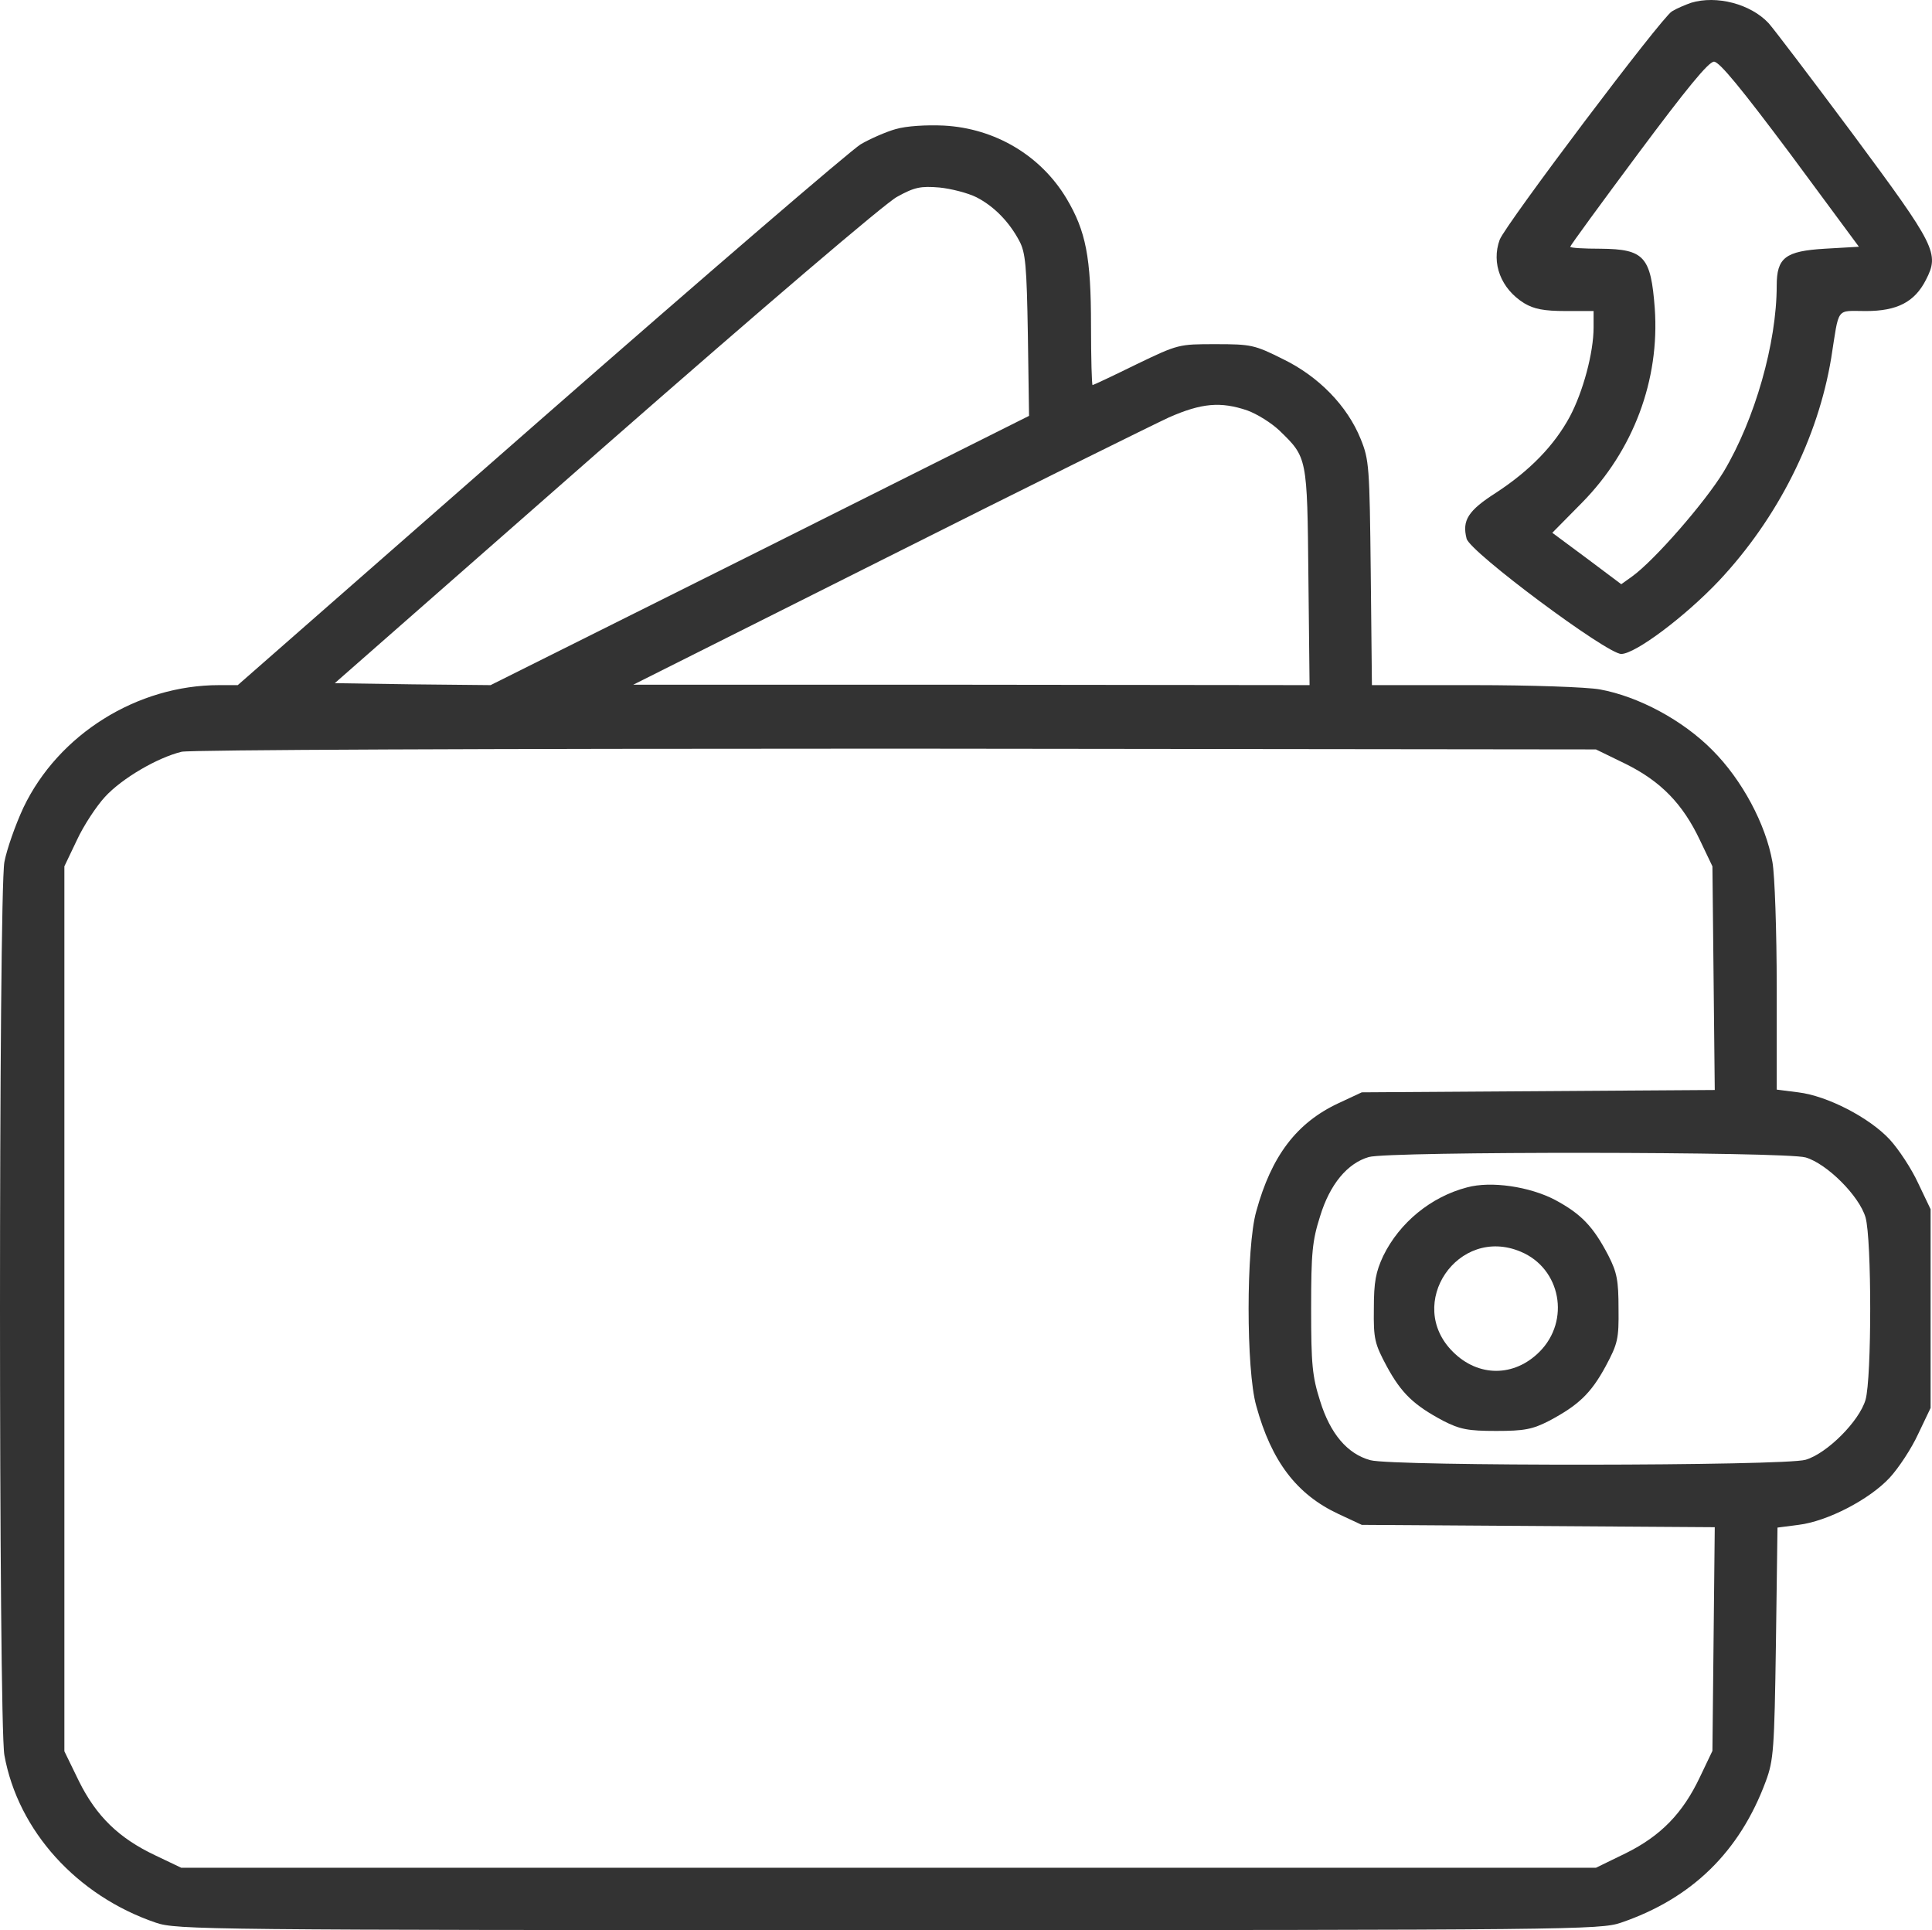 <?xml version="1.0" encoding="UTF-8"?> <svg xmlns="http://www.w3.org/2000/svg" xmlns:xlink="http://www.w3.org/1999/xlink" xmlns:xodm="http://www.corel.com/coreldraw/odm/2003" xml:space="preserve" width="174.937mm" height="174.738mm" version="1.1" style="shape-rendering:geometricPrecision; text-rendering:geometricPrecision; image-rendering:optimizeQuality; fill-rule:evenodd; clip-rule:evenodd" viewBox="0 0 2367.65 2364.96"> <defs> <style type="text/css"> .fil0 {fill:#333333;fill-rule:nonzero} </style> </defs> <g id="Слой_x0020_1">  <g id="_1607721410896"> <g> <path class="fil0" d="M2072.3 3.44c-6.68,2.39 -17.19,6.68 -23.4,10.5 -12.89,7.64 -203.88,261.17 -211.04,279.79 -10.5,28.65 1.43,60.16 30.08,77.83 11.94,7.16 24.35,9.55 50.61,9.55l34.38 0 0 20.05c0,31.04 -12.89,78.78 -29.12,109.34 -19.1,35.33 -48.7,65.89 -90.24,93.11 -34.38,21.96 -42.02,33.9 -36.29,56.34 3.82,16.23 171.89,141.33 189.55,141.33 17.19,0 78.3,-45.84 119.84,-89.76 72.1,-76.87 121.28,-174.75 137.51,-273.11 10.03,-63.5 5.25,-57.29 42.49,-57.29 38.2,0 59.68,-10.98 73.53,-38.2 16.71,-32.47 12.41,-41.06 -88.81,-177.62 -51.57,-69.23 -98.36,-130.82 -104.09,-137.03 -21.96,-23.4 -63.5,-34.38 -95.02,-24.83l0 -0zm121.75 185.26l84.03 113.64 -41.54 2.39c-48.7,2.87 -59.2,10.98 -59.2,45.36 0,70.19 -26.74,163.77 -64.93,227.75 -22.92,37.72 -84.99,108.86 -112.2,128.44l-13.37 9.55 -42.02 -31.51 -42.49 -31.51 36.29 -36.76c63.03,-63.98 95.49,-150.4 89.28,-238.25 -4.77,-63.5 -12.89,-72.57 -66.37,-73.05 -20.53,0 -37.24,-0.96 -37.24,-2.39 0,-1.43 37.72,-53 83.56,-114.59 58.73,-78.78 85.94,-112.2 92.63,-112.2 6.68,0 33.9,33.42 93.58,113.16l0 0z"></path> <path class="fil0" d="M1097.8 158.14c-11.94,3.34 -31.51,11.94 -42.97,18.62 -11.94,7.16 -188.6,158.99 -392.47,337.57l-370.99 325.15 -22.92 0c-100.27,0 -196.71,60.16 -239.68,149.92 -10.03,21.49 -20.53,51.57 -23.4,66.84 -7.16,39.63 -7.16,1054.71 0,1094.34 16.71,92.63 88.81,172.36 185.73,205.31 25.31,8.59 58.73,9.07 897.63,9.07 838.9,0 872.32,-0.48 897.63,-9.07 86.9,-29.6 145.63,-86.9 177.62,-173.32 9.55,-25.78 10.5,-38.67 12.41,-169.02l1.91 -141.81 25.78 -3.34c35.33,-4.3 86.9,-31.04 111.73,-57.77 10.98,-11.94 26.74,-35.81 34.85,-53.48l15.28 -31.99 0 -121.75 0 -121.75 -15.28 -31.99c-8.12,-17.67 -23.87,-41.54 -34.85,-53.48 -24.83,-26.74 -76.39,-53.48 -112.2,-57.77l-26.26 -3.34 0 -125.1c0,-68.75 -2.39,-137.99 -5.25,-153.74 -8.12,-46.31 -37.24,-100.74 -73.53,-137.03 -36.29,-36.76 -90.72,-65.89 -137.99,-74.48 -15.76,-2.87 -84.99,-5.25 -153.74,-5.25l-125.57 0 -1.43 -137.51c-1.43,-130.35 -1.91,-138.46 -12.41,-164.25 -16.23,-40.11 -51.09,-76.39 -95.49,-97.88 -34.38,-17.19 -38.67,-18.14 -82.12,-18.14 -45.36,0 -45.84,0 -97.4,24.83 -28.17,13.85 -52.52,25.31 -53.48,25.31 -0.96,0 -1.91,-32.95 -1.91,-73.05 0,-83.56 -6.21,-115.55 -30.08,-155.65 -31.51,-52.52 -87.37,-85.94 -150.4,-89.28 -21.48,-0.96 -45.84,0.48 -58.73,4.3l0 -0zm98.83 83.56c21.49,10.98 40.11,30.08 52.52,53.48 7.64,14.32 9.07,30.08 10.5,115.55l1.43 98.83 -329.92 165.2 -329.92 164.72 -95.49 -0.96 -95.49 -1.43 331.84 -291.25c192.89,-169.02 342.82,-296.98 357.14,-304.62 21.49,-11.94 29.12,-13.37 52.04,-11.46 14.32,1.43 34.85,6.68 45.36,11.94l-0 0zm331.84 261.17c11.94,4.3 29.6,15.28 39.63,24.83 33.9,32.95 33.9,31.99 35.33,179.05l1.43 132.73 -414.44 -0.48 -414.43 0 310.35 -155.65c170.93,-85.94 326.58,-162.81 346.16,-171.89 40.11,-17.67 63.5,-19.58 95.97,-8.59l-0 0zm463.61 433.06c43.45,21.49 70.19,49.18 91.2,93.58l15.28 31.99 1.43 137.03 1.43 137.03 -216.29 1.43 -216.29 1.43 -28.65 13.37c-51.09,23.87 -82.12,64.46 -100.74,132.73 -12.41,43.93 -12.41,193.85 0,237.78 18.62,68.28 49.66,108.86 100.74,132.73l28.65 13.37 216.29 1.43 216.29 1.43 -1.43 137.03 -1.43 137.03 -15.28 31.99c-21.01,44.4 -47.75,72.1 -91.2,93.58l-36.29 17.67 -866.59 0 -867.07 0 -31.99 -15.28c-44.4,-21.01 -72.1,-47.75 -93.58,-91.2l-17.67 -36.29 0 -541.92 0 -542.39 15.28 -31.99c8.12,-17.67 23.87,-41.54 34.38,-53 21.01,-22.92 64.46,-48.22 94.06,-55.39 10.98,-2.39 369.08,-3.82 876.14,-3.82l857.04 0.96 36.29 17.67 0 0zm220.59 482.23c26.26,7.64 65.89,47.27 73.53,73.53 7.64,26.74 7.64,196.71 0,223.45 -7.64,26.26 -47.27,65.89 -73.53,73.53 -25.78,7.64 -506.11,8.12 -533.32,0.48 -28.17,-7.64 -49.18,-32.47 -61.59,-72.57 -9.55,-30.08 -10.98,-44.4 -10.98,-113.16 0,-68.75 1.43,-83.08 10.98,-113.16 11.94,-39.15 33.42,-64.93 59.68,-72.57 24.35,-7.16 511.36,-6.68 535.23,0.48l0 -0z"></path> <path class="fil0" d="M1797.76 1454.92c-43.93,11.46 -82.6,42.97 -102.65,84.03 -9.07,19.58 -11.46,31.51 -11.46,64.46 -0.48,37.24 0.96,42.97 15.76,70.66 18.14,33.42 33.42,47.75 69.23,66.84 20.53,10.5 30.56,12.41 64.93,12.41 34.38,0 44.4,-1.91 64.93,-12.41 35.81,-19.1 51.09,-33.42 69.23,-66.84 14.8,-27.69 16.23,-33.42 15.76,-70.66 0,-34.38 -1.91,-44.4 -12.41,-64.93 -18.62,-35.81 -33.42,-51.09 -65.41,-68.28 -31.04,-16.23 -78.3,-23.4 -107.91,-15.28l-0 0zm65.89 78.78c49.18,20.53 61.12,84.51 22.92,122.71 -31.04,31.04 -74.96,31.04 -106,0 -59.2,-58.73 6.21,-155.18 83.08,-122.71l0 0z"></path> </g> </g> </g> </svg> 